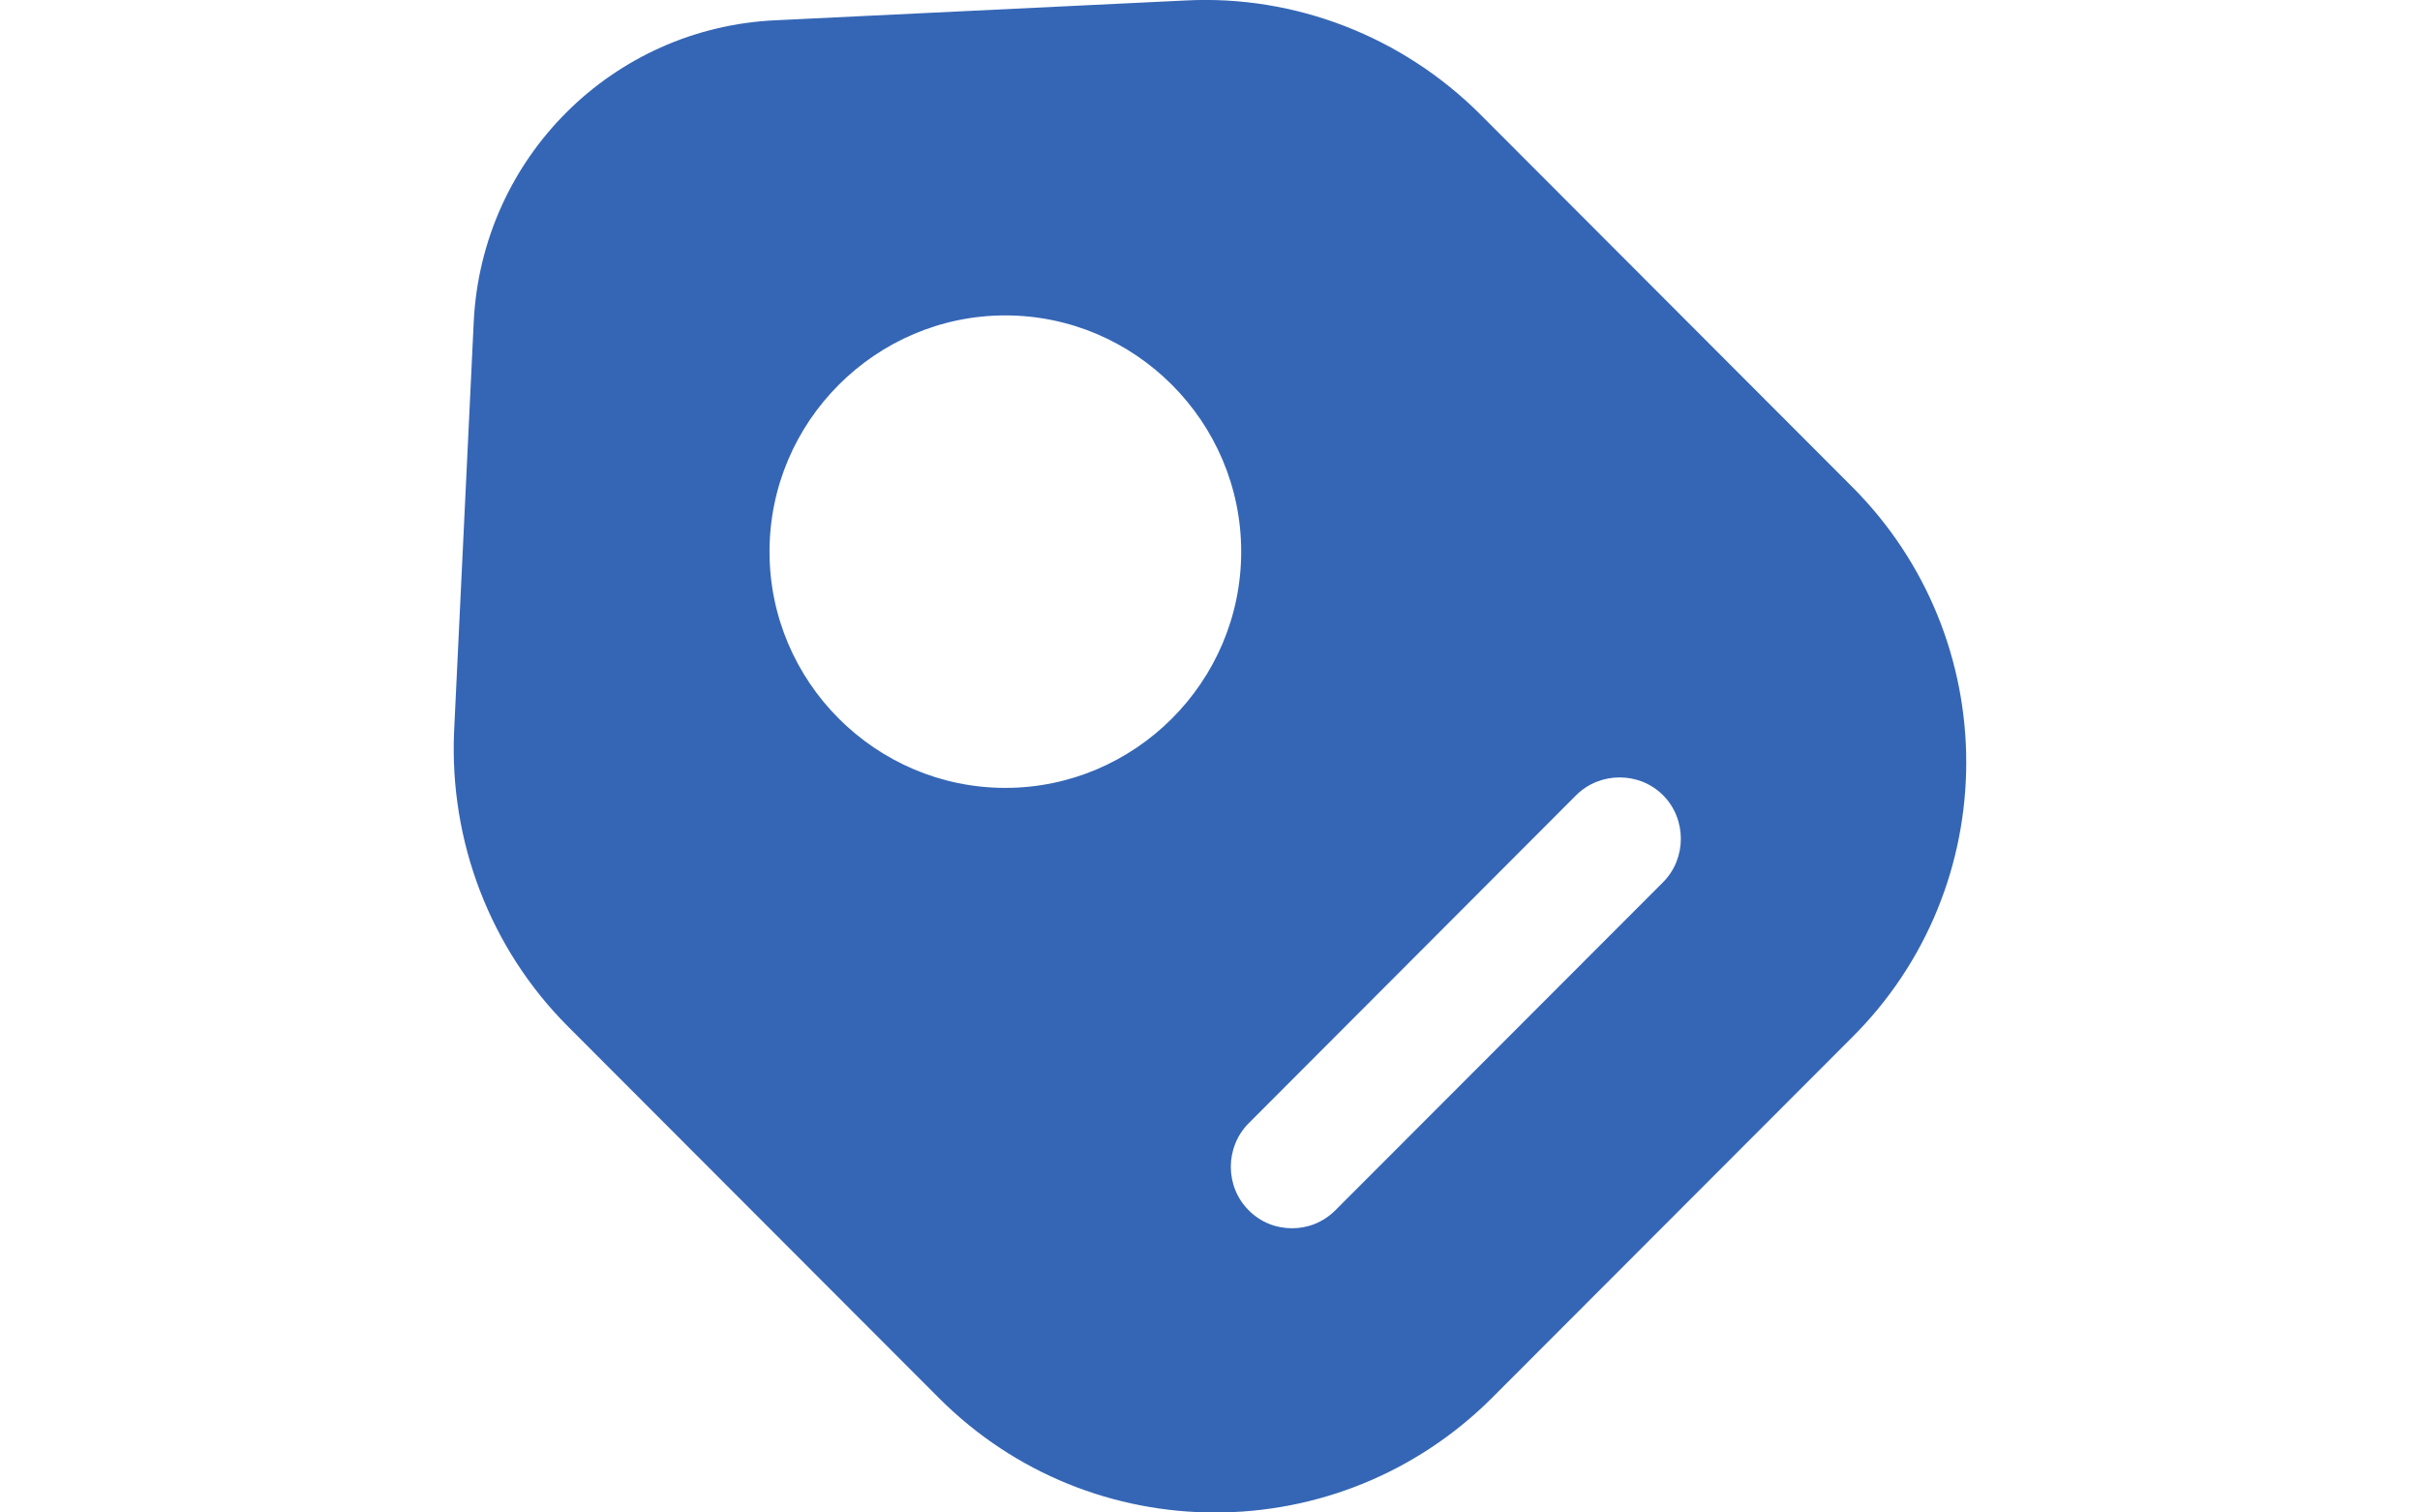 <svg width="40" height="25" viewBox="0 0 13 13" fill="none" xmlns="http://www.w3.org/2000/svg">
<path d="M12.013 4.178L8.824 0.984C8.155 0.315 7.233 -0.045 6.29 0.004L2.77 0.174C1.362 0.237 0.243 1.358 0.172 2.761L0.003 6.285C-0.039 7.23 0.313 8.154 0.982 8.823L4.171 12.017C5.48 13.328 7.606 13.328 8.922 12.017L12.013 8.922C13.329 7.618 13.329 5.489 12.013 4.178ZM4.741 6.772C3.629 6.772 2.714 5.863 2.714 4.742C2.714 3.621 3.629 2.711 4.741 2.711C5.853 2.711 6.768 3.621 6.768 4.742C6.768 5.863 5.853 6.772 4.741 6.772ZM10.394 7.583L7.578 10.402C7.472 10.508 7.339 10.557 7.205 10.557C7.071 10.557 6.937 10.508 6.832 10.402C6.628 10.198 6.628 9.86 6.832 9.655L9.647 6.835C9.852 6.631 10.19 6.631 10.394 6.835C10.598 7.04 10.598 7.378 10.394 7.583Z" fill="#3566B5"/>
</svg>